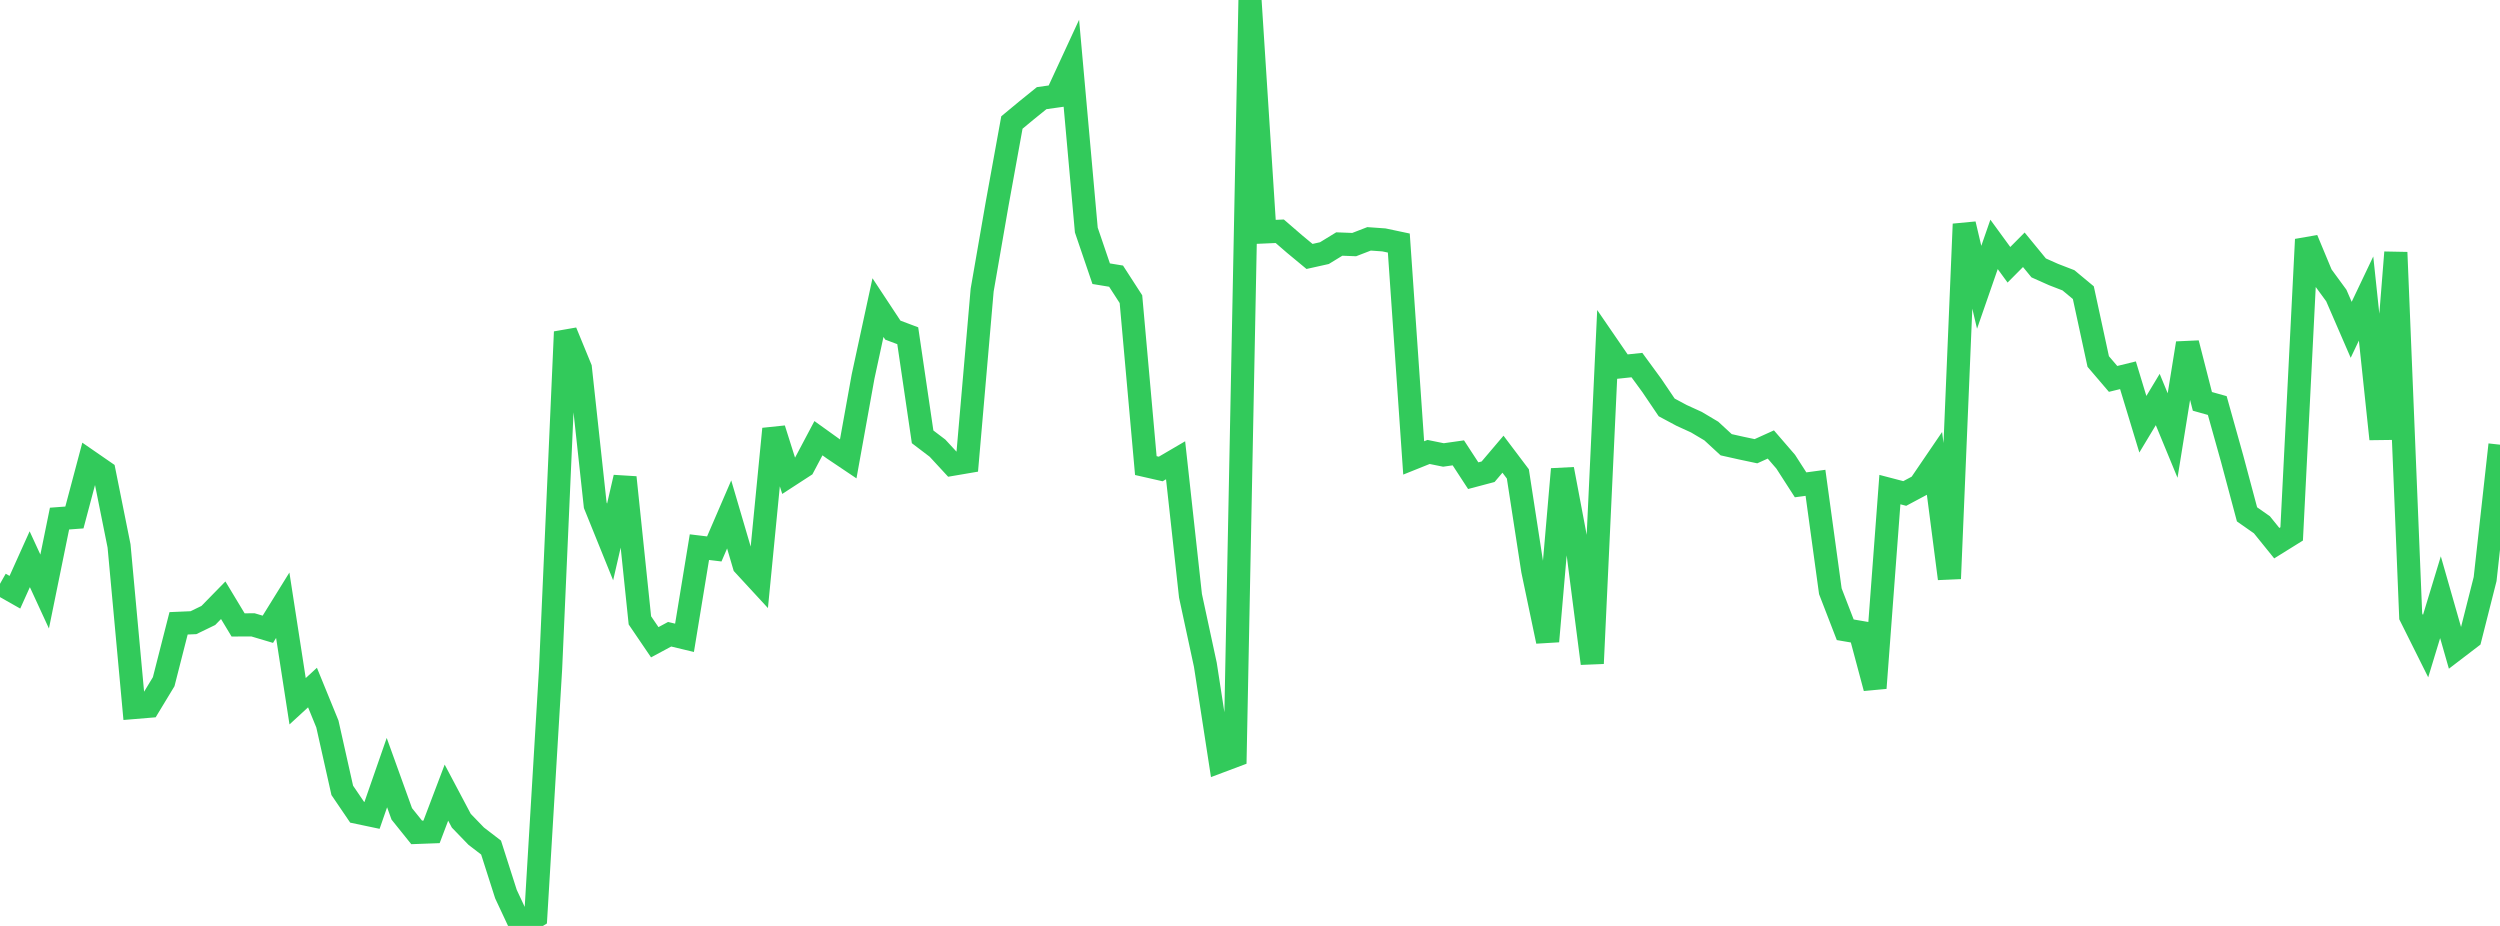 <?xml version="1.0" standalone="no"?>
<!DOCTYPE svg PUBLIC "-//W3C//DTD SVG 1.1//EN" "http://www.w3.org/Graphics/SVG/1.1/DTD/svg11.dtd">

<svg width="135" height="50" viewBox="0 0 135 50" preserveAspectRatio="none" 
  xmlns="http://www.w3.org/2000/svg"
  xmlns:xlink="http://www.w3.org/1999/xlink">


<polyline points="0.0, 31.525 0.804, 31.981 1.607, 30.198 2.411, 31.943 3.214, 28.004 4.018, 27.944 4.821, 24.923 5.625, 25.478 6.429, 29.481 7.232, 38.205 8.036, 38.138 8.839, 36.812 9.643, 33.659 10.446, 33.625 11.25, 33.235 12.054, 32.413 12.857, 33.746 13.661, 33.742 14.464, 33.981 15.268, 32.683 16.071, 37.867 16.875, 37.128 17.679, 39.096 18.482, 42.679 19.286, 43.863 20.089, 44.032 20.893, 41.721 21.696, 43.949 22.5, 44.95 23.304, 44.92 24.107, 42.802 24.911, 44.32 25.714, 45.151 26.518, 45.769 27.321, 48.281 28.125, 50.0 28.929, 49.505 29.732, 36.108 30.536, 17.922 31.339, 19.877 32.143, 27.281 32.946, 29.265 33.75, 25.781 34.554, 33.5 35.357, 34.681 36.161, 34.249 36.964, 34.442 37.768, 29.546 38.571, 29.643 39.375, 27.779 40.179, 30.515 40.982, 31.386 41.786, 23.162 42.589, 25.701 43.393, 25.179 44.196, 23.663 45.0, 24.24 45.804, 24.78 46.607, 20.327 47.411, 16.61 48.214, 17.827 49.018, 18.13 49.821, 23.589 50.625, 24.2 51.429, 25.071 52.232, 24.934 53.036, 15.667 53.839, 11.042 54.643, 6.615 55.446, 5.95 56.25, 5.3 57.054, 5.187 57.857, 3.451 58.661, 12.423 59.464, 14.78 60.268, 14.912 61.071, 16.155 61.875, 25.142 62.679, 25.325 63.482, 24.855 64.286, 32.172 65.089, 35.898 65.893, 41.108 66.696, 40.806 67.5, 0.0 68.304, 12.523 69.107, 12.488 69.911, 13.183 70.714, 13.848 71.518, 13.669 72.321, 13.177 73.125, 13.208 73.929, 12.898 74.732, 12.955 75.536, 13.125 76.339, 24.728 77.143, 24.405 77.946, 24.568 78.75, 24.454 79.554, 25.687 80.357, 25.474 81.161, 24.527 81.964, 25.591 82.768, 30.801 83.571, 34.631 84.375, 25.335 85.179, 29.593 85.982, 35.826 86.786, 18.629 87.589, 19.799 88.393, 19.714 89.196, 20.811 90.0, 22 90.804, 22.431 91.607, 22.798 92.411, 23.276 93.214, 24.016 94.018, 24.196 94.821, 24.366 95.625, 24.002 96.429, 24.933 97.232, 26.181 98.036, 26.072 98.839, 31.928 99.643, 34.008 100.446, 34.145 101.25, 37.154 102.054, 26.438 102.857, 26.648 103.661, 26.218 104.464, 25.039 105.268, 31.246 106.071, 12.101 106.875, 15.514 107.679, 13.197 108.482, 14.298 109.286, 13.488 110.089, 14.467 110.893, 14.826 111.696, 15.136 112.5, 15.804 113.304, 19.521 114.107, 20.461 114.911, 20.264 115.714, 22.909 116.518, 21.573 117.321, 23.519 118.125, 18.534 118.929, 21.674 119.732, 21.899 120.536, 24.771 121.339, 27.775 122.143, 28.338 122.946, 29.331 123.75, 28.831 124.554, 12.931 125.357, 14.859 126.161, 15.958 126.964, 17.81 127.768, 16.12 128.571, 23.706 129.375, 13.629 130.179, 33.281 130.982, 34.891 131.786, 32.249 132.589, 35.057 133.393, 34.442 134.196, 31.27 135.0, 24.013" fill="none" stroke="#32ca5b" stroke-width="1.25"/>

</svg>